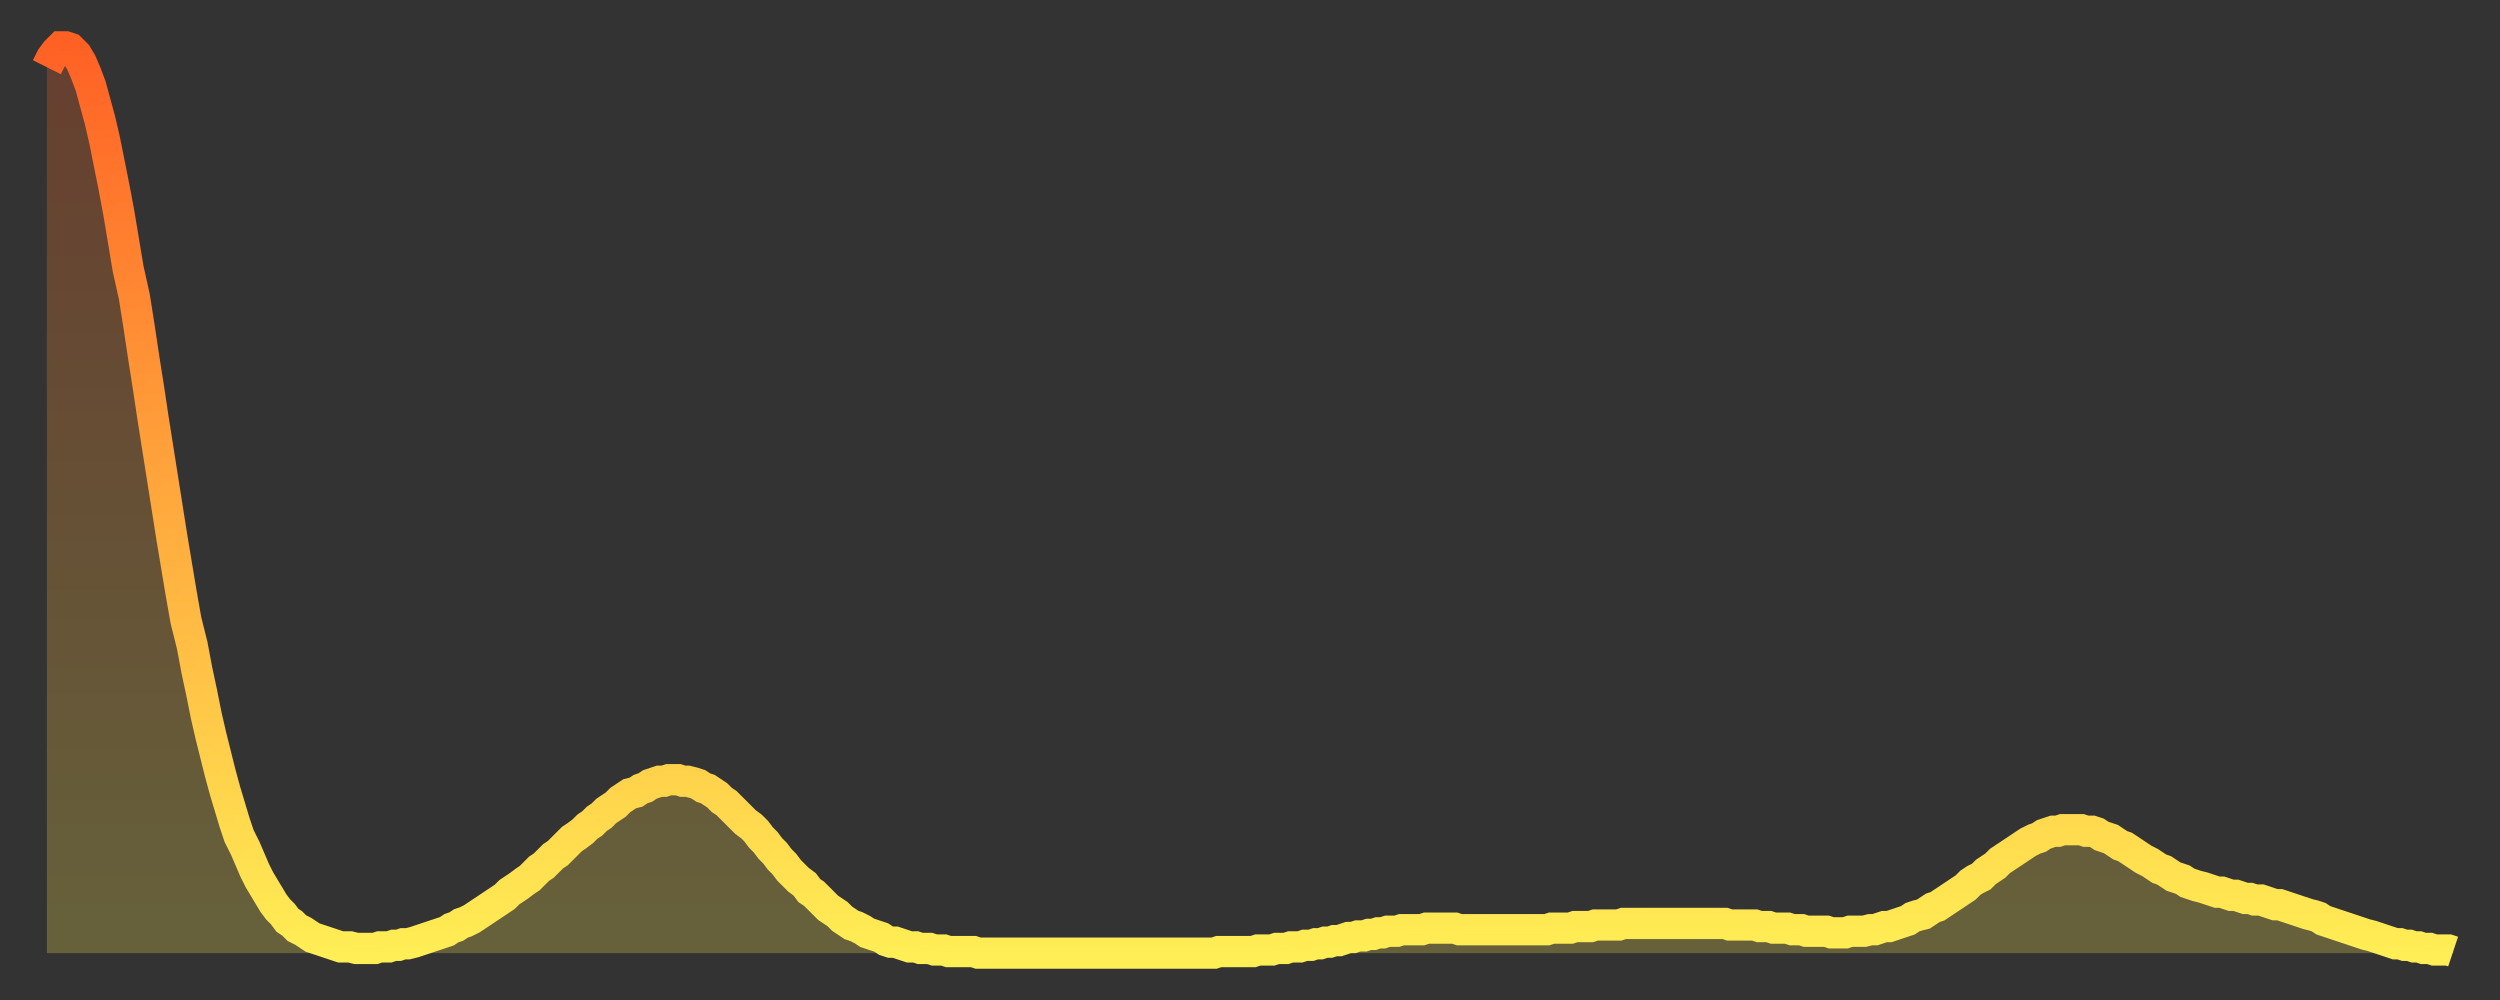 <?xml version="1.0" encoding="utf-8" ?>
<svg baseProfile="full" height="64" version="1.1" width="160" xmlns="http://www.w3.org/2000/svg" xmlns:ev="http://www.w3.org/2001/xml-events" xmlns:xlink="http://www.w3.org/1999/xlink"><rect width="100%" height="100%" fill="#333333" stroke="none"/><defs><linearGradient id="id489042" x1="0" x2="0" y1="0" y2="1"><stop offset="0%" stop-color="#ff6125" /><stop offset="50%" stop-color="#ffa83d" /><stop offset="100%" stop-color="#ffee55" /></linearGradient></defs><g transform="translate(3,3)"><g><path d="M 0.0 1.3 0.3 0.7 0.6 0.3 0.9 0.0 1.2 0.0 1.5 0.1 1.9 0.5 2.2 1.0 2.5 1.7 2.8 2.5 3.1 3.6 3.4 4.7 3.7 6.0 4.0 7.5 4.3 9.0 4.6 10.6 4.9 12.4 5.2 14.2 5.6 16.0 5.9 17.9 6.2 19.9 6.5 21.8 6.8 23.8 7.1 25.7 7.4 27.6 7.7 29.5 8.0 31.4 8.3 33.2 8.6 35.0 8.9 36.7 9.3 38.3 9.6 39.9 9.9 41.3 10.2 42.8 10.5 44.1 10.8 45.3 11.1 46.5 11.4 47.6 11.7 48.6 12.0 49.6 12.3 50.5 12.7 51.3 13.0 52.0 13.3 52.7 13.6 53.3 13.9 53.8 14.2 54.3 14.5 54.8 14.8 55.2 15.1 55.5 15.4 55.9 15.7 56.1 16.0 56.4 16.4 56.6 16.7 56.8 17.0 57.0 17.3 57.1 17.6 57.2 17.9 57.3 18.2 57.4 18.5 57.5 18.8 57.6 19.1 57.6 19.4 57.6 19.8 57.7 20.1 57.7 20.4 57.7 20.7 57.7 21.0 57.7 21.3 57.6 21.6 57.6 21.9 57.6 22.2 57.5 22.5 57.5 22.8 57.4 23.1 57.4 23.5 57.3 23.8 57.2 24.1 57.1 24.4 57.0 24.7 56.9 25.0 56.8 25.3 56.7 25.6 56.6 25.9 56.4 26.2 56.3 26.5 56.1 26.8 56.0 27.2 55.8 27.5 55.6 27.8 55.4 28.1 55.2 28.4 55.0 28.7 54.8 29.0 54.6 29.3 54.4 29.6 54.1 29.9 53.9 30.2 53.7 30.6 53.4 30.9 53.2 31.2 52.9 31.5 52.6 31.8 52.4 32.1 52.1 32.4 51.8 32.7 51.6 33.0 51.3 33.3 51.0 33.6 50.7 33.9 50.5 34.3 50.2 34.6 49.9 34.9 49.7 35.2 49.4 35.5 49.2 35.8 48.9 36.1 48.7 36.4 48.5 36.7 48.2 37.0 48.0 37.3 47.8 37.7 47.7 38.0 47.5 38.3 47.4 38.6 47.2 38.9 47.1 39.2 47.0 39.5 47.0 39.8 46.9 40.1 46.9 40.4 46.9 40.7 47.0 41.0 47.0 41.4 47.1 41.7 47.2 42.0 47.4 42.3 47.5 42.6 47.7 42.9 47.9 43.2 48.2 43.5 48.4 43.8 48.7 44.1 49.0 44.4 49.3 44.7 49.6 45.1 49.9 45.4 50.2 45.7 50.6 46.0 50.9 46.3 51.3 46.6 51.6 46.9 52.0 47.2 52.3 47.5 52.7 47.8 53.0 48.1 53.3 48.5 53.6 48.8 54.0 49.1 54.2 49.4 54.5 49.7 54.8 50.0 55.1 50.3 55.3 50.6 55.5 50.9 55.8 51.2 56.0 51.5 56.2 51.8 56.3 52.2 56.5 52.5 56.7 52.8 56.8 53.1 56.9 53.4 57.0 53.7 57.2 54.0 57.3 54.3 57.3 54.6 57.4 54.9 57.5 55.2 57.6 55.6 57.6 55.9 57.7 56.2 57.7 56.5 57.7 56.8 57.8 57.1 57.8 57.4 57.8 57.7 57.9 58.0 57.9 58.3 57.9 58.6 57.9 58.9 57.9 59.3 57.9 59.6 58.0 59.9 58.0 60.2 58.0 60.5 58.0 60.8 58.0 61.1 58.0 61.4 58.0 61.7 58.0 62.0 58.0 62.3 58.0 62.6 58.0 63.0 58.0 63.3 58.0 63.6 58.0 63.9 58.0 64.2 58.0 64.5 58.0 64.8 58.0 65.1 58.0 65.4 58.0 65.7 58.0 66.0 58.0 66.4 58.0 66.7 58.0 67.0 58.0 67.3 58.0 67.6 58.0 67.9 58.0 68.2 58.0 68.5 58.0 68.8 58.0 69.1 58.0 69.4 58.0 69.7 58.0 70.1 58.0 70.4 58.0 70.7 58.0 71.0 58.0 71.3 58.0 71.6 58.0 71.9 58.0 72.2 58.0 72.5 58.0 72.8 58.0 73.1 58.0 73.5 58.0 73.8 58.0 74.1 58.0 74.4 58.0 74.7 58.0 75.0 57.9 75.3 57.9 75.6 57.9 75.9 57.9 76.2 57.9 76.5 57.9 76.8 57.9 77.2 57.9 77.5 57.8 77.8 57.8 78.1 57.8 78.4 57.8 78.7 57.7 79.0 57.7 79.3 57.7 79.6 57.6 79.9 57.6 80.2 57.6 80.5 57.5 80.9 57.5 81.2 57.4 81.5 57.4 81.8 57.3 82.1 57.3 82.4 57.2 82.7 57.2 83.0 57.1 83.3 57.0 83.6 57.0 83.9 56.9 84.3 56.9 84.6 56.8 84.9 56.8 85.2 56.7 85.5 56.7 85.8 56.6 86.1 56.6 86.4 56.6 86.7 56.5 87.0 56.5 87.3 56.5 87.6 56.5 88.0 56.5 88.3 56.4 88.6 56.4 88.9 56.4 89.2 56.4 89.5 56.4 89.8 56.4 90.1 56.4 90.4 56.5 90.7 56.5 91.0 56.5 91.4 56.5 91.7 56.5 92.0 56.5 92.3 56.5 92.6 56.5 92.9 56.5 93.2 56.5 93.5 56.5 93.8 56.5 94.1 56.5 94.4 56.5 94.7 56.5 95.1 56.5 95.4 56.5 95.7 56.5 96.0 56.5 96.3 56.4 96.6 56.4 96.9 56.4 97.2 56.4 97.5 56.4 97.8 56.3 98.1 56.3 98.4 56.3 98.8 56.3 99.1 56.2 99.4 56.2 99.7 56.2 100.0 56.2 100.3 56.2 100.6 56.2 100.9 56.1 101.2 56.1 101.5 56.1 101.8 56.1 102.2 56.1 102.5 56.1 102.8 56.1 103.1 56.1 103.4 56.1 103.7 56.1 104.0 56.1 104.3 56.1 104.6 56.1 104.9 56.1 105.2 56.1 105.5 56.1 105.9 56.1 106.2 56.1 106.5 56.1 106.8 56.1 107.1 56.1 107.4 56.1 107.7 56.2 108.0 56.2 108.3 56.2 108.6 56.2 108.9 56.2 109.3 56.2 109.6 56.3 109.9 56.3 110.2 56.3 110.5 56.4 110.8 56.4 111.1 56.4 111.4 56.4 111.7 56.5 112.0 56.5 112.3 56.5 112.6 56.6 113.0 56.6 113.3 56.6 113.6 56.6 113.9 56.6 114.2 56.7 114.5 56.7 114.8 56.7 115.1 56.7 115.4 56.6 115.7 56.6 116.0 56.6 116.3 56.6 116.7 56.5 117.0 56.5 117.3 56.4 117.6 56.3 117.9 56.3 118.2 56.2 118.5 56.1 118.8 56.0 119.1 55.9 119.4 55.7 119.7 55.6 120.1 55.5 120.4 55.3 120.7 55.1 121.0 55.0 121.3 54.8 121.6 54.6 121.9 54.4 122.2 54.2 122.5 54.0 122.8 53.8 123.1 53.5 123.4 53.3 123.8 53.1 124.1 52.8 124.4 52.6 124.7 52.4 125.0 52.1 125.3 51.9 125.6 51.7 125.9 51.5 126.2 51.3 126.5 51.1 126.8 50.9 127.2 50.7 127.5 50.6 127.8 50.4 128.1 50.3 128.4 50.2 128.7 50.2 129.0 50.1 129.3 50.1 129.6 50.1 129.9 50.1 130.2 50.1 130.5 50.2 130.9 50.2 131.2 50.3 131.5 50.5 131.8 50.6 132.1 50.7 132.4 50.9 132.7 51.1 133.0 51.2 133.3 51.4 133.6 51.6 133.9 51.8 134.2 52.0 134.6 52.2 134.9 52.4 135.2 52.6 135.5 52.7 135.8 52.9 136.1 53.1 136.4 53.2 136.7 53.3 137.0 53.5 137.3 53.6 137.6 53.7 138.0 53.8 138.3 53.9 138.6 54.0 138.9 54.1 139.2 54.1 139.5 54.2 139.8 54.3 140.1 54.3 140.4 54.4 140.7 54.5 141.0 54.5 141.3 54.6 141.7 54.6 142.0 54.7 142.3 54.8 142.6 54.9 142.9 54.9 143.2 55.0 143.5 55.1 143.8 55.2 144.1 55.3 144.4 55.4 144.7 55.5 145.1 55.6 145.4 55.7 145.7 55.9 146.0 56.0 146.3 56.1 146.6 56.2 146.9 56.3 147.2 56.4 147.5 56.5 147.8 56.6 148.1 56.7 148.4 56.8 148.8 56.9 149.1 57.0 149.4 57.1 149.7 57.2 150.0 57.3 150.3 57.4 150.6 57.4 150.9 57.5 151.2 57.5 151.5 57.6 151.8 57.6 152.1 57.7 152.5 57.7 152.8 57.8 153.1 57.8 153.4 57.8 153.7 57.8 154.0 57.9" fill="none" id="graph-curve" opacity="1" stroke="url(#id489042)" stroke-width="2" /><path d="M 0 58 L 0.0 1.3 0.3 0.7 0.6 0.3 0.9 0.0 1.2 0.0 1.5 0.1 1.9 0.5 2.2 1.0 2.5 1.7 2.8 2.5 3.1 3.6 3.4 4.7 3.7 6.0 4.0 7.5 4.3 9.0 4.6 10.6 4.9 12.4 5.2 14.2 5.6 16.0 5.9 17.9 6.2 19.9 6.5 21.8 6.8 23.8 7.1 25.7 7.4 27.6 7.7 29.5 8.0 31.4 8.3 33.2 8.6 35.0 8.9 36.7 9.3 38.3 9.6 39.9 9.9 41.3 10.2 42.8 10.5 44.1 10.8 45.3 11.1 46.5 11.4 47.6 11.7 48.6 12.0 49.6 12.3 50.5 12.7 51.3 13.0 52.0 13.3 52.7 13.6 53.3 13.9 53.8 14.2 54.3 14.5 54.8 14.8 55.2 15.1 55.5 15.4 55.9 15.7 56.1 16.0 56.4 16.4 56.6 16.7 56.8 17.0 57.0 17.3 57.1 17.6 57.2 17.9 57.3 18.2 57.4 18.5 57.5 18.8 57.6 19.1 57.6 19.4 57.6 19.8 57.7 20.1 57.7 20.4 57.7 20.7 57.7 21.0 57.7 21.3 57.6 21.6 57.6 21.9 57.6 22.2 57.5 22.5 57.5 22.8 57.4 23.1 57.4 23.5 57.3 23.8 57.2 24.1 57.1 24.4 57.0 24.7 56.9 25.0 56.8 25.3 56.7 25.6 56.6 25.9 56.4 26.2 56.3 26.5 56.1 26.8 56.0 27.2 55.8 27.5 55.6 27.8 55.4 28.1 55.2 28.4 55.0 28.7 54.8 29.0 54.6 29.3 54.4 29.6 54.1 29.9 53.9 30.2 53.7 30.6 53.4 30.9 53.2 31.2 52.9 31.5 52.6 31.8 52.4 32.1 52.1 32.4 51.8 32.7 51.6 33.0 51.3 33.3 51.0 33.6 50.7 33.9 50.5 34.3 50.2 34.6 49.9 34.9 49.7 35.2 49.4 35.5 49.2 35.8 48.9 36.1 48.7 36.4 48.5 36.7 48.2 37.0 48.0 37.3 47.8 37.7 47.7 38.0 47.5 38.3 47.4 38.6 47.2 38.9 47.1 39.2 47.0 39.5 47.0 39.8 46.9 40.1 46.9 40.4 46.9 40.7 47.0 41.0 47.0 41.4 47.1 41.7 47.2 42.0 47.4 42.3 47.5 42.6 47.7 42.9 47.9 43.2 48.2 43.5 48.4 43.8 48.7 44.1 49.0 44.4 49.3 44.7 49.6 45.1 49.9 45.4 50.2 45.7 50.6 46.0 50.9 46.3 51.3 46.6 51.6 46.9 52.0 47.2 52.3 47.5 52.7 47.8 53.0 48.1 53.3 48.5 53.6 48.8 54.0 49.1 54.2 49.4 54.5 49.7 54.8 50.0 55.1 50.3 55.3 50.6 55.5 50.9 55.8 51.2 56.0 51.5 56.2 51.8 56.3 52.2 56.5 52.5 56.7 52.8 56.8 53.1 56.9 53.4 57.0 53.7 57.2 54.0 57.3 54.3 57.3 54.6 57.4 54.9 57.5 55.2 57.6 55.6 57.6 55.9 57.7 56.2 57.7 56.5 57.7 56.8 57.8 57.1 57.8 57.4 57.8 57.7 57.9 58.0 57.9 58.3 57.9 58.6 57.9 58.9 57.9 59.3 57.9 59.6 58.0 59.9 58.0 60.2 58.0 60.5 58.0 60.8 58.0 61.1 58.0 61.4 58.0 61.7 58.0 62.0 58.0 62.3 58.0 62.6 58.0 63.0 58.0 63.3 58.0 63.6 58.0 63.9 58.0 64.2 58.0 64.5 58.0 64.8 58.0 65.1 58.0 65.4 58.0 65.7 58.0 66.0 58.0 66.4 58.0 66.7 58.0 67.0 58.0 67.3 58.0 67.6 58.0 67.9 58.0 68.2 58.0 68.5 58.0 68.8 58.0 69.1 58.0 69.4 58.0 69.7 58.0 70.1 58.0 70.4 58.0 70.7 58.0 71.0 58.0 71.3 58.0 71.6 58.0 71.9 58.0 72.2 58.0 72.5 58.0 72.8 58.0 73.1 58.0 73.5 58.0 73.8 58.0 74.1 58.0 74.4 58.0 74.7 58.0 75.0 57.9 75.3 57.9 75.6 57.9 75.9 57.9 76.2 57.9 76.5 57.9 76.8 57.9 77.2 57.9 77.5 57.8 77.8 57.8 78.1 57.8 78.4 57.8 78.7 57.7 79.0 57.7 79.3 57.7 79.6 57.6 79.9 57.6 80.2 57.6 80.5 57.5 80.9 57.5 81.2 57.4 81.5 57.4 81.8 57.3 82.1 57.3 82.4 57.2 82.7 57.2 83.0 57.1 83.3 57.0 83.6 57.0 83.9 56.9 84.3 56.9 84.6 56.8 84.9 56.8 85.2 56.7 85.5 56.7 85.8 56.6 86.1 56.6 86.4 56.6 86.7 56.5 87.0 56.5 87.3 56.5 87.6 56.5 88.0 56.5 88.3 56.4 88.6 56.4 88.9 56.4 89.2 56.4 89.5 56.4 89.8 56.4 90.1 56.4 90.4 56.5 90.7 56.5 91.0 56.5 91.4 56.5 91.7 56.5 92.0 56.5 92.3 56.5 92.6 56.5 92.9 56.5 93.2 56.5 93.5 56.5 93.8 56.5 94.1 56.5 94.4 56.5 94.7 56.5 95.1 56.5 95.4 56.5 95.7 56.5 96.0 56.5 96.3 56.4 96.6 56.4 96.9 56.4 97.2 56.4 97.5 56.4 97.8 56.3 98.1 56.3 98.4 56.3 98.8 56.3 99.1 56.2 99.4 56.2 99.7 56.2 100.0 56.2 100.3 56.2 100.6 56.2 100.9 56.1 101.2 56.1 101.5 56.1 101.8 56.1 102.2 56.1 102.5 56.1 102.8 56.1 103.1 56.1 103.4 56.1 103.7 56.1 104.0 56.1 104.3 56.1 104.6 56.1 104.9 56.1 105.2 56.1 105.5 56.1 105.9 56.1 106.2 56.1 106.5 56.1 106.8 56.1 107.1 56.1 107.4 56.1 107.7 56.2 108.0 56.2 108.3 56.2 108.6 56.2 108.9 56.2 109.3 56.2 109.6 56.3 109.9 56.3 110.2 56.3 110.5 56.4 110.8 56.4 111.1 56.4 111.4 56.4 111.7 56.5 112.0 56.5 112.3 56.5 112.6 56.6 113.0 56.6 113.3 56.6 113.6 56.6 113.9 56.6 114.2 56.7 114.5 56.7 114.8 56.7 115.1 56.7 115.4 56.6 115.7 56.6 116.0 56.6 116.3 56.6 116.7 56.5 117.0 56.5 117.3 56.4 117.6 56.3 117.9 56.3 118.2 56.2 118.5 56.1 118.8 56.0 119.1 55.9 119.4 55.7 119.7 55.6 120.1 55.5 120.4 55.3 120.7 55.1 121.0 55.0 121.3 54.8 121.6 54.6 121.9 54.4 122.2 54.2 122.5 54.0 122.8 53.8 123.1 53.5 123.4 53.3 123.8 53.1 124.1 52.8 124.4 52.6 124.7 52.4 125.0 52.1 125.3 51.9 125.6 51.7 125.9 51.5 126.2 51.3 126.5 51.1 126.8 50.9 127.2 50.7 127.5 50.6 127.8 50.4 128.1 50.3 128.4 50.2 128.7 50.2 129.0 50.1 129.3 50.1 129.6 50.1 129.9 50.1 130.2 50.1 130.5 50.2 130.9 50.2 131.2 50.3 131.5 50.5 131.8 50.6 132.1 50.7 132.4 50.9 132.7 51.1 133.0 51.2 133.3 51.4 133.6 51.6 133.9 51.8 134.2 52.0 134.6 52.2 134.9 52.4 135.2 52.6 135.5 52.7 135.8 52.9 136.1 53.1 136.4 53.2 136.7 53.3 137.0 53.5 137.3 53.6 137.6 53.7 138.0 53.8 138.3 53.9 138.6 54.0 138.9 54.1 139.2 54.1 139.5 54.2 139.8 54.3 140.1 54.3 140.4 54.4 140.7 54.5 141.0 54.5 141.3 54.6 141.7 54.6 142.0 54.7 142.3 54.8 142.6 54.9 142.9 54.9 143.2 55.0 143.5 55.1 143.8 55.2 144.1 55.3 144.4 55.4 144.7 55.5 145.1 55.6 145.4 55.7 145.7 55.9 146.0 56.0 146.3 56.1 146.6 56.2 146.9 56.3 147.2 56.4 147.5 56.5 147.8 56.6 148.1 56.7 148.4 56.8 148.8 56.9 149.1 57.0 149.4 57.1 149.7 57.2 150.0 57.3 150.3 57.4 150.6 57.4 150.9 57.5 151.2 57.5 151.5 57.6 151.8 57.6 152.1 57.7 152.5 57.7 152.8 57.8 153.1 57.8 153.4 57.8 153.7 57.8 154.0 57.9 154 58" fill="url(#id489042)" fill-opacity=".25" id="graph-shadow" /></g></g></svg>